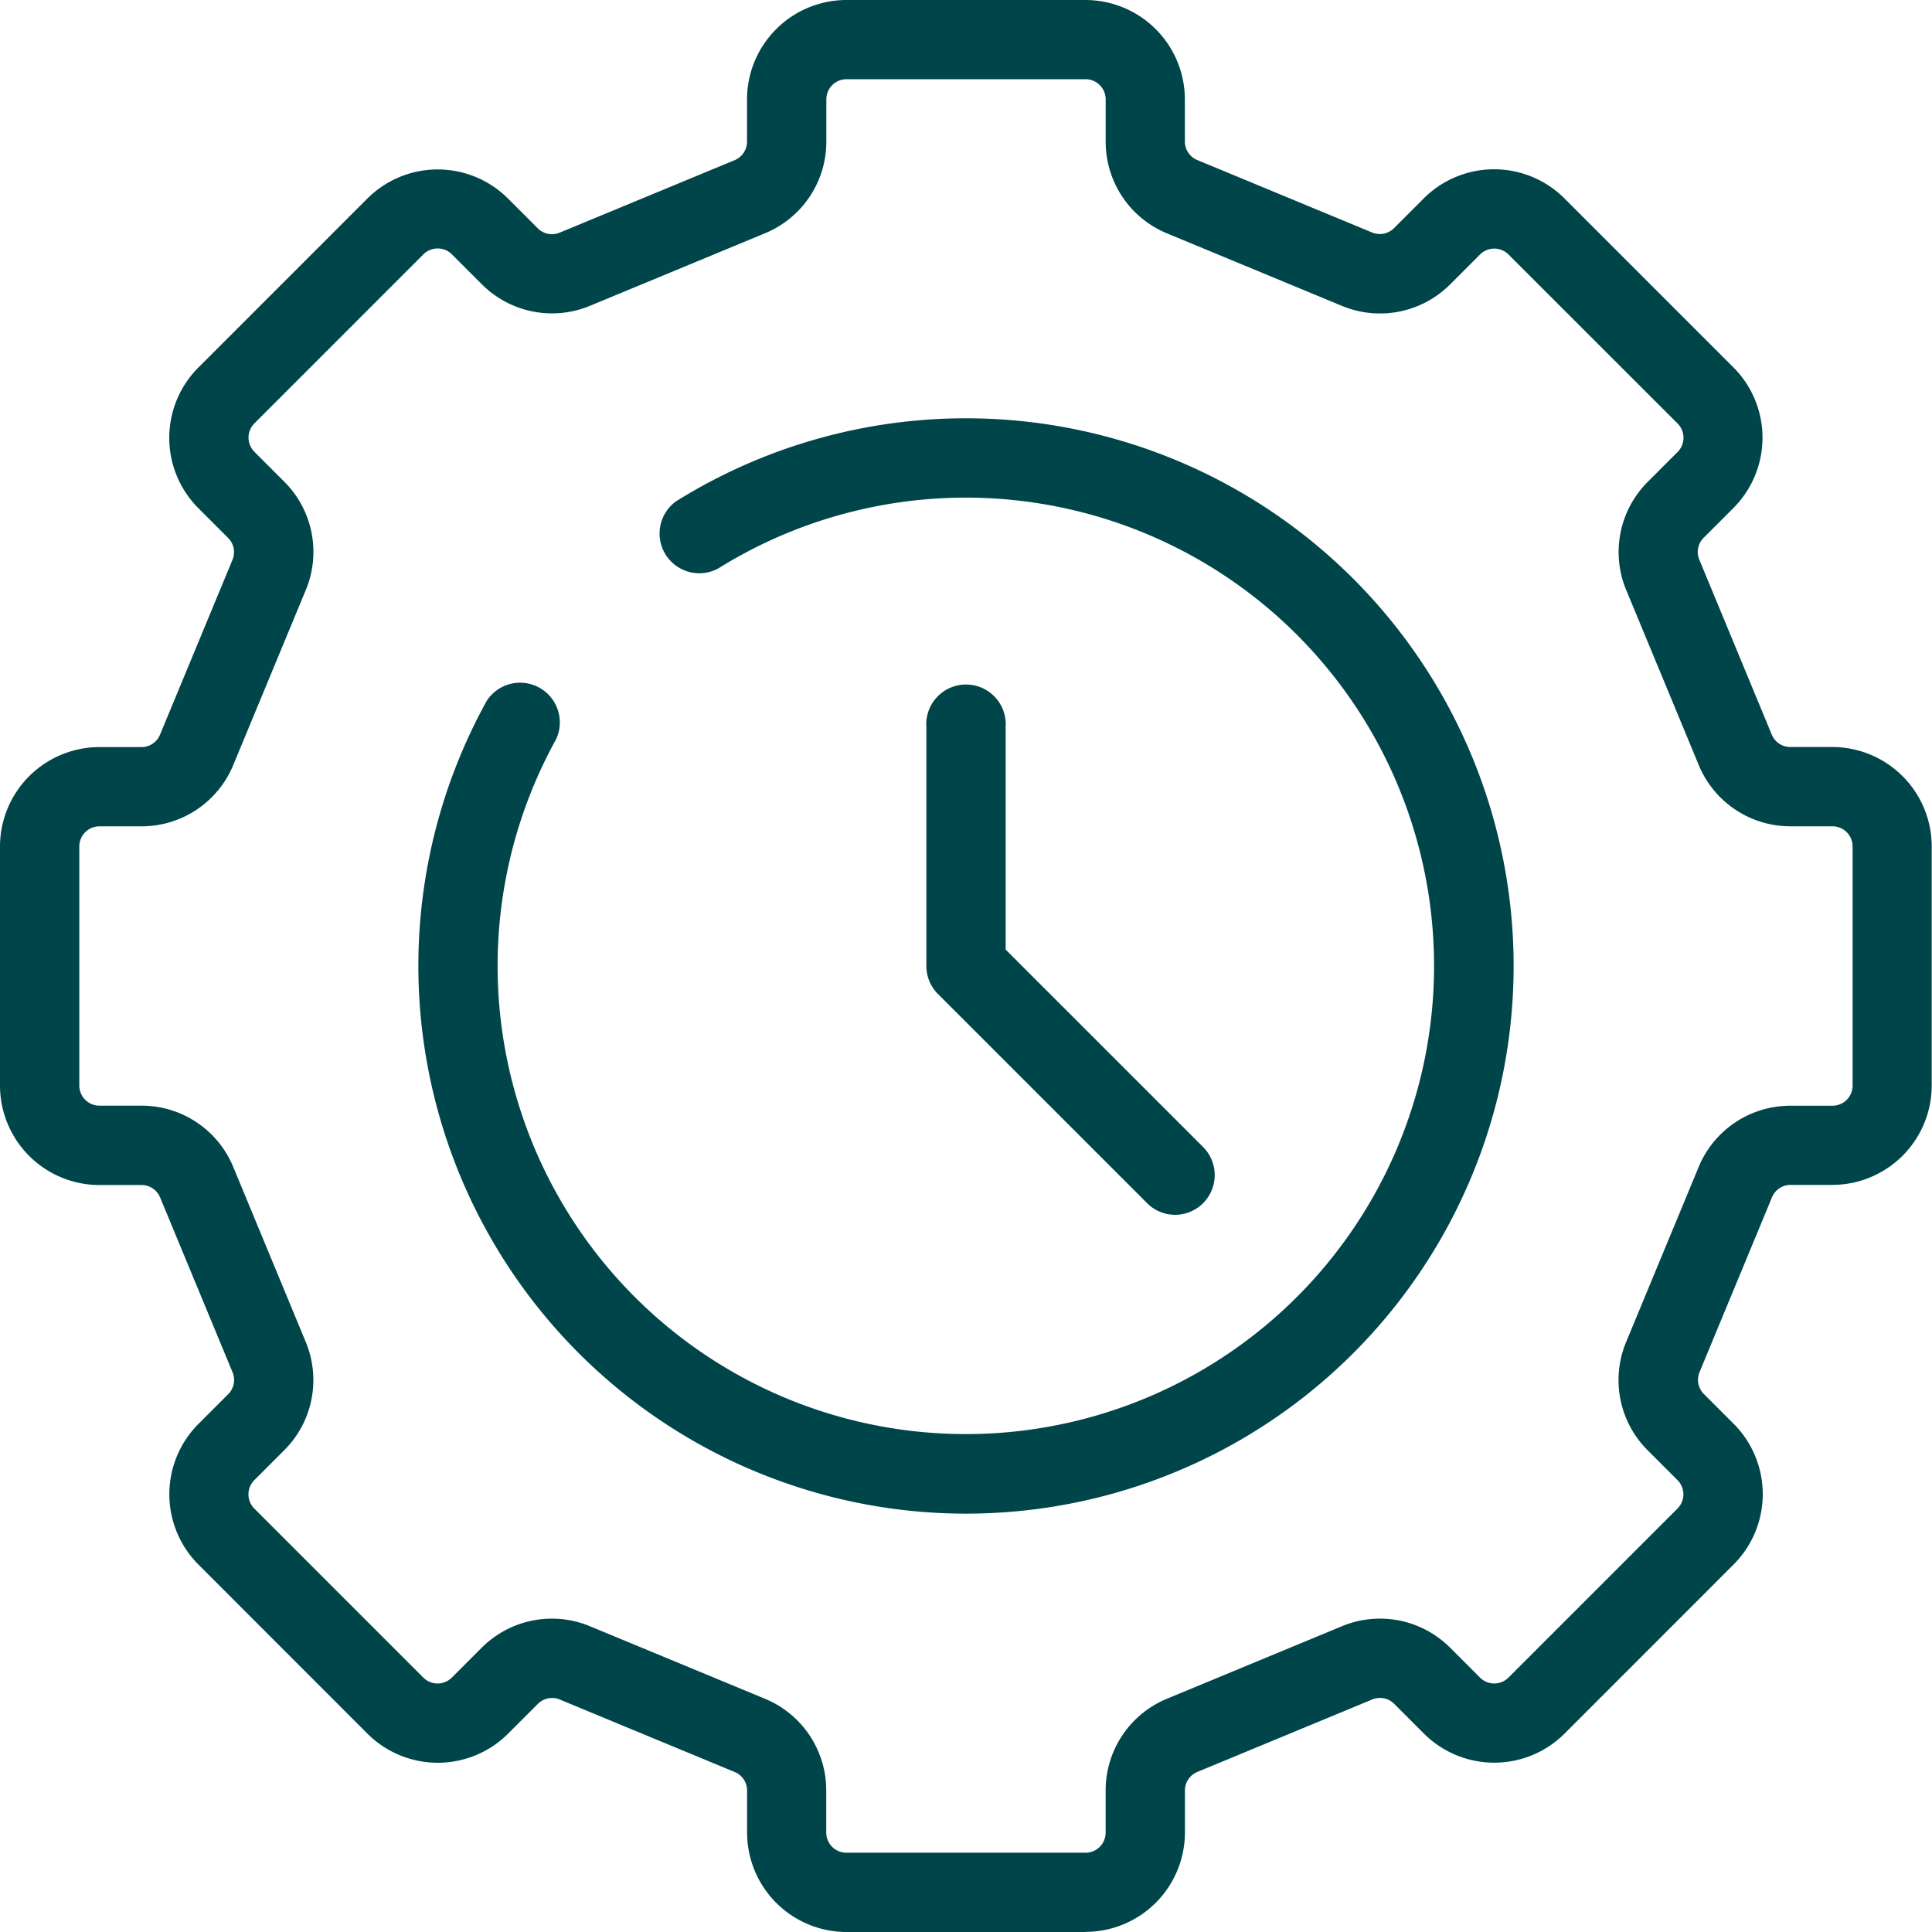 <svg id="Group_994" data-name="Group 994" xmlns="http://www.w3.org/2000/svg" xmlns:xlink="http://www.w3.org/1999/xlink" width="97.235" height="97.235" viewBox="0 0 97.235 97.235">
  <defs>
    <clipPath id="clip-path">
      <rect id="Rectangle_794" data-name="Rectangle 794" width="97.235" height="97.235" fill="#00454a"/>
    </clipPath>
  </defs>
  <g id="Group_993" data-name="Group 993" clip-path="url(#clip-path)">
    <path id="Path_832" data-name="Path 832" d="M54.633,97.235H42.6a5.009,5.009,0,0,1-5-5V90.117a1.007,1.007,0,0,0-.625-.935l-8.805-3.648a1.01,1.01,0,0,0-1.1.22l-1.5,1.5a5.009,5.009,0,0,1-7.076,0L9.986,78.742a5.009,5.009,0,0,1,0-7.076l1.5-1.5a1.009,1.009,0,0,0,.219-1.1l-3.647-8.8a1.009,1.009,0,0,0-.935-.625H5a5.009,5.009,0,0,1-5-5V42.6a5.009,5.009,0,0,1,5-5H7.119a1.009,1.009,0,0,0,.935-.625l3.647-8.8a1.01,1.01,0,0,0-.219-1.1l-1.5-1.5a5.01,5.01,0,0,1,0-7.076l8.508-8.508a5.009,5.009,0,0,1,7.076,0l1.5,1.5a1.01,1.01,0,0,0,1.1.219l8.805-3.647a1.011,1.011,0,0,0,.625-.936V5a5.009,5.009,0,0,1,5-5H54.633a5.009,5.009,0,0,1,5,5V7.119a1.011,1.011,0,0,0,.625.936l8.8,3.647a1.01,1.01,0,0,0,1.1-.219l1.5-1.5a5.009,5.009,0,0,1,7.076,0l8.508,8.508a5.01,5.01,0,0,1,0,7.075l-1.5,1.5a1.009,1.009,0,0,0-.219,1.1l3.647,8.805a1.01,1.01,0,0,0,.935.625h2.116a5.009,5.009,0,0,1,5,5V54.634a5.009,5.009,0,0,1-5,5H90.117a1.01,1.01,0,0,0-.935.625l-3.647,8.8a1.011,1.011,0,0,0,.219,1.1l1.5,1.5a5.01,5.01,0,0,1,0,7.076L78.742,87.25a5.009,5.009,0,0,1-7.076,0l-1.5-1.5a1.009,1.009,0,0,0-1.1-.219l-8.805,3.648a1.008,1.008,0,0,0-.625.935v2.115a5.009,5.009,0,0,1-5,5M27.776,81.464a5,5,0,0,1,1.92.384l8.8,3.647a4.987,4.987,0,0,1,3.088,4.622v2.115A1.014,1.014,0,0,0,42.6,93.245H54.633a1.013,1.013,0,0,0,1.013-1.012V90.117a4.988,4.988,0,0,1,3.089-4.623l8.8-3.647a4.987,4.987,0,0,1,5.452,1.084l1.5,1.5a1.013,1.013,0,0,0,1.432,0l8.507-8.507a1.013,1.013,0,0,0,0-1.432l-1.5-1.5a4.989,4.989,0,0,1-1.084-5.453l3.647-8.8a4.989,4.989,0,0,1,4.622-3.089h2.116a1.013,1.013,0,0,0,1.012-1.012V42.6a1.014,1.014,0,0,0-1.012-1.013H90.117A4.988,4.988,0,0,1,85.494,38.5h0L81.847,29.7a4.988,4.988,0,0,1,1.085-5.452l1.5-1.5a1.014,1.014,0,0,0,0-1.432L75.92,12.808a1.014,1.014,0,0,0-1.432,0l-1.5,1.5a4.988,4.988,0,0,1-5.453,1.085l-8.8-3.647a4.988,4.988,0,0,1-3.088-4.622V5a1.013,1.013,0,0,0-1.013-1.013H42.6A1.014,1.014,0,0,0,41.589,5V7.119A4.989,4.989,0,0,1,38.5,11.741L29.7,15.388A4.986,4.986,0,0,1,24.243,14.3l-1.5-1.5a1.014,1.014,0,0,0-1.432,0l-8.507,8.508a1.014,1.014,0,0,0,0,1.432l1.5,1.5A4.989,4.989,0,0,1,15.388,29.7L11.741,38.5a4.988,4.988,0,0,1-4.622,3.088H5A1.014,1.014,0,0,0,3.991,42.6V54.634A1.013,1.013,0,0,0,5,55.646H7.119a4.989,4.989,0,0,1,4.622,3.089l3.647,8.805A4.988,4.988,0,0,1,14.3,72.993l-1.5,1.5a1.013,1.013,0,0,0,0,1.432l8.507,8.507a1.014,1.014,0,0,0,1.432,0l1.5-1.5a4.993,4.993,0,0,1,3.533-1.468" fill="#00454a"/>
    <path id="Path_833" data-name="Path 833" d="M105.982,95.89a1.991,1.991,0,0,1-1.411-.585L94.044,84.778a2,2,0,0,1-.585-1.411V71.335a2,2,0,1,1,3.991,0V82.541l9.944,9.944a2,2,0,0,1-1.411,3.406" transform="translate(-46.837 -34.75)" fill="#00454a"/>
    <path id="Path_834" data-name="Path 834" d="M69.771,97.332A27.57,27.57,0,0,1,45.649,56.424a2,2,0,0,1,3.49,1.935,23.565,23.565,0,1,0,8.154-8.593,2,2,0,0,1-2.116-3.384A27.564,27.564,0,1,1,69.771,97.332" transform="translate(-21.152 -21.152)" fill="#00454a"/>
  </g>
</svg>
